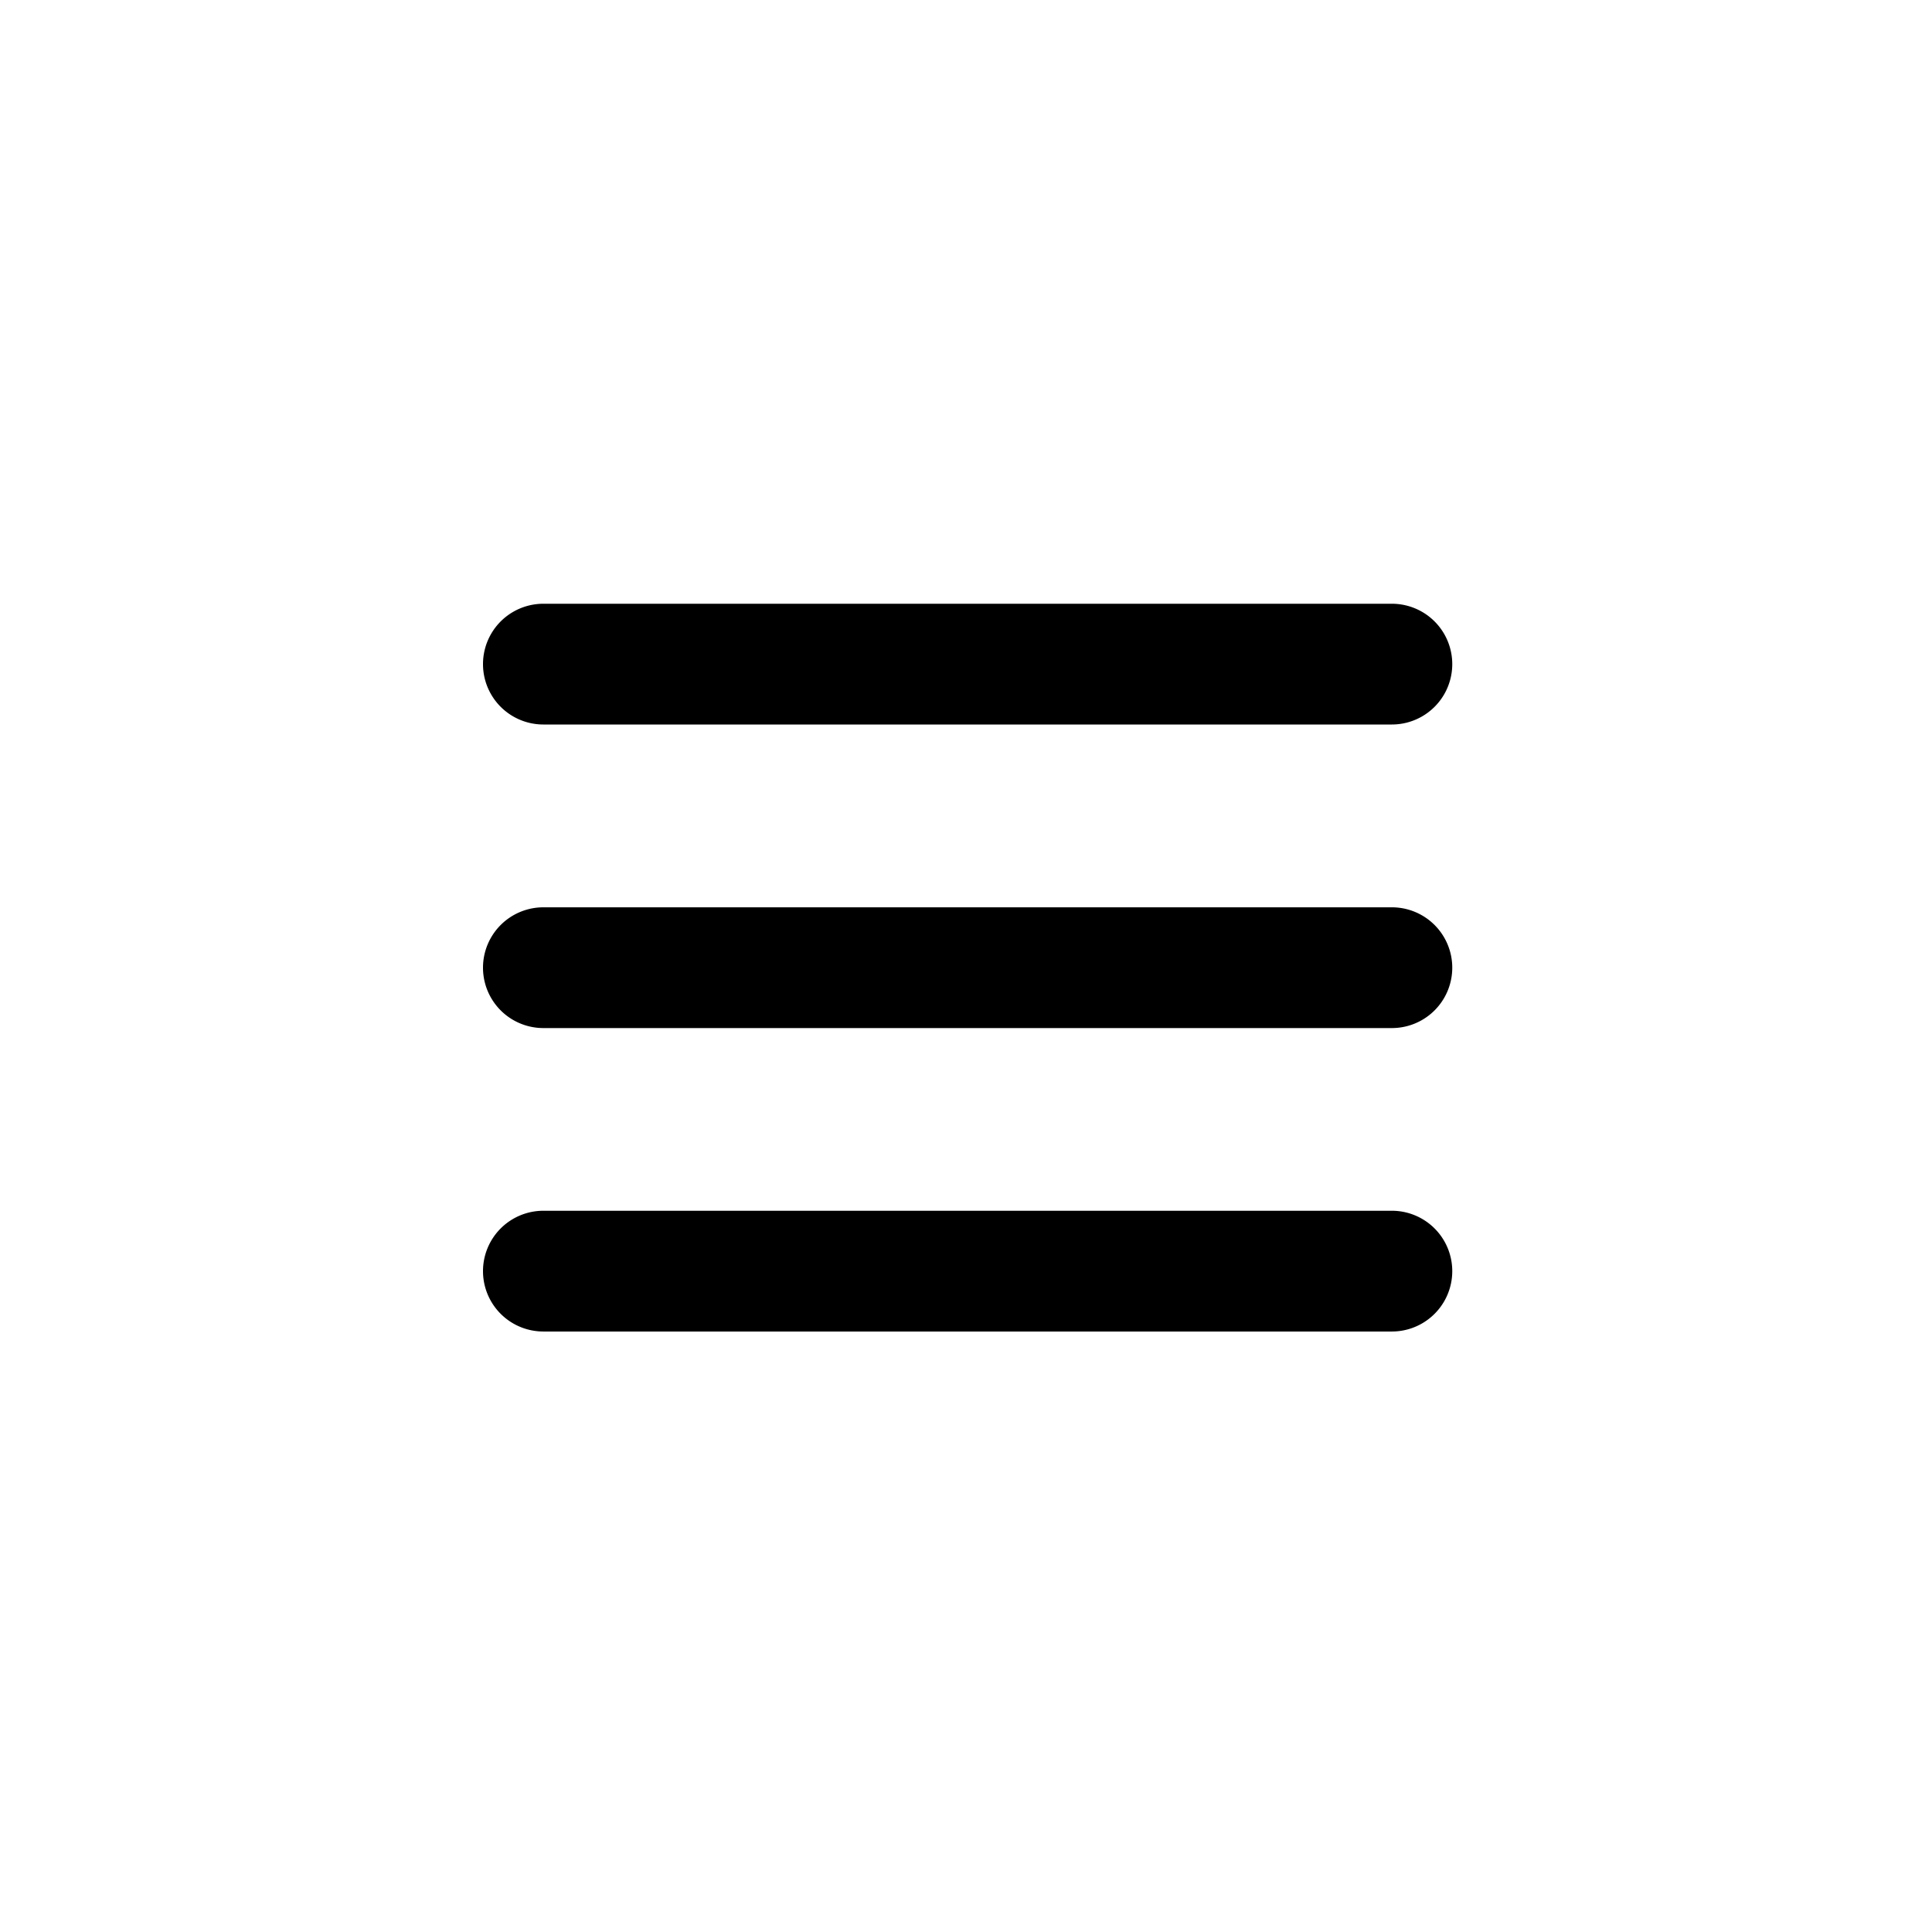 <svg xmlns="http://www.w3.org/2000/svg" xmlns:xlink="http://www.w3.org/1999/xlink" width="16" height="16" viewBox="0 0 16 16">
    <title>Hamburger Lines Menu</title>
    <path d="M4.5 8.514a.5.5 0 0 1 0-1h7.027a.5.5 0 1 1 0 1H4.5zm0 2.513a.5.5 0 1 1 0-1h7.027a.5.5 0 1 1 0 1H4.5zM4.5 6a.5.5 0 0 1 0-1h7.027a.5.5 0 1 1 0 1H4.5z"/>
</svg>

